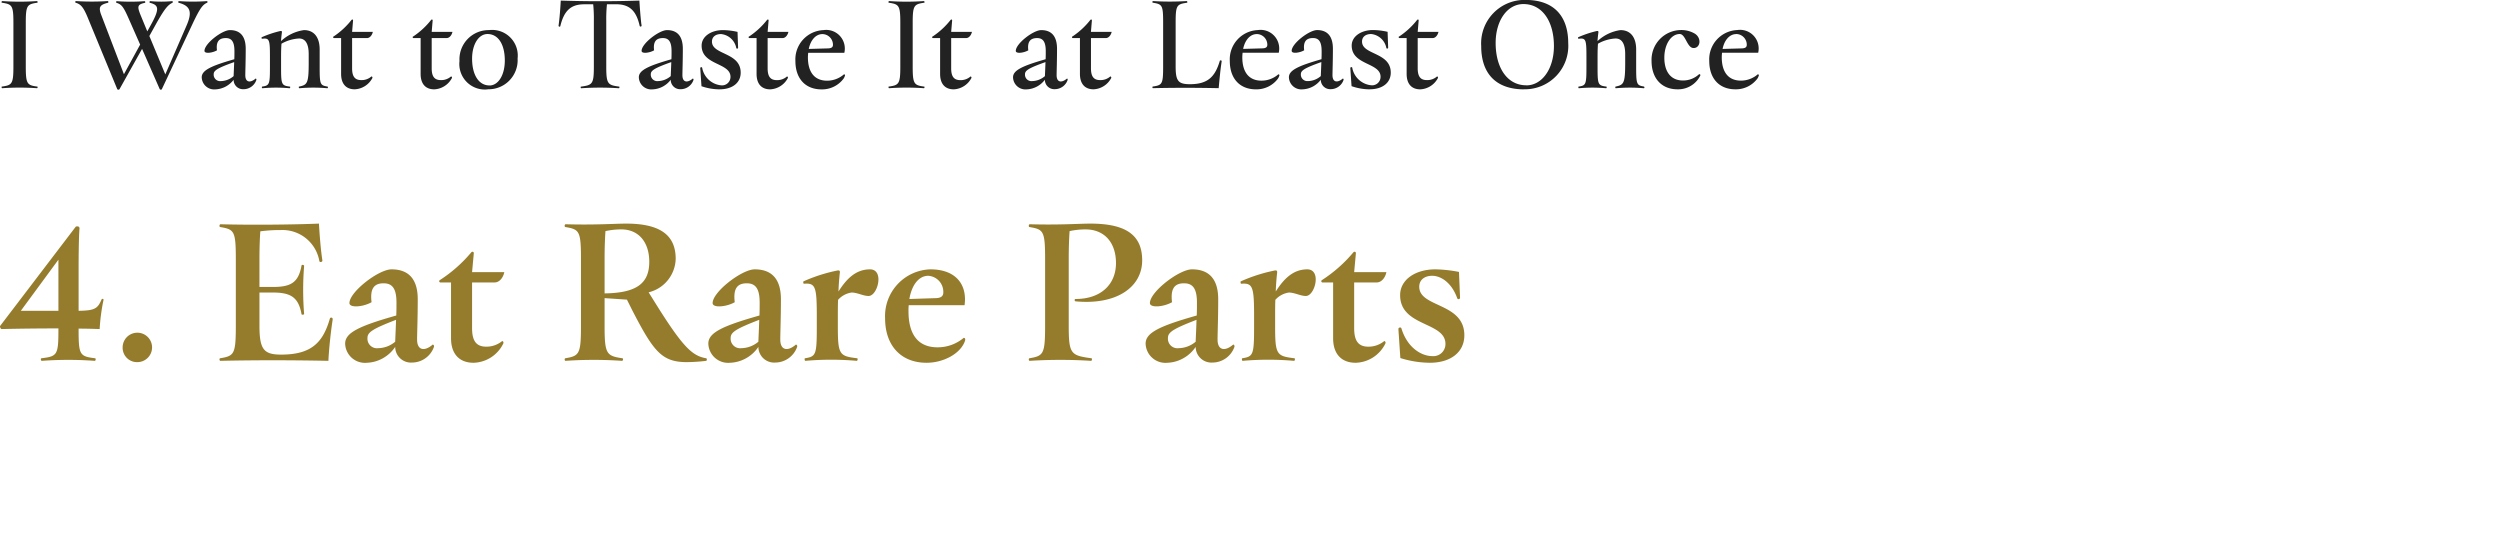 <svg xmlns="http://www.w3.org/2000/svg" width="291" height="62"><defs><clipPath id="a"><path fill="none" stroke="#707070" d="M-6404-22414h291v62h-291z" data-name="長方形 11000"/></clipPath></defs><g clip-path="url(#a)" data-name="マスクグループ 2145" transform="translate(6404 22414)"><g data-name="グループ 36215"><path fill="#222" d="M-6399.655-22403.92c-1.184-.16-1.344-.3-1.344-2.336v-5.092c0-2.032.16-2.16 1.344-2.336.032 0 .032-.032.032-.064 0-.048-.032-.128-.064-.128a29 29 0 0 1-4.064 0c-.032.004-.064.068-.064.128 0 .032 0 .064.032.064 1.184.176 1.344.3 1.344 2.336v5.088c0 2.032-.16 2.176-1.344 2.336-.032 0-.032.032-.032.064 0 .048.032.128.064.128a29 29 0 0 1 4.064 0c.032 0 .064-.064.064-.128 0-.028 0-.06-.032-.06m19.744-9.952a22 22 0 0 1-3.264 0c-.08 0-.1.176-.032.192 1.328.352 1.632 1.024.928 2.64l-2.48 5.7-1.856-4.468.832-1.5c.976-1.728 1.344-2.128 1.856-2.368.064-.032.032-.192-.016-.192a14 14 0 0 1-2.576 0c-.08 0-.112.176-.032.192 1.008.272 1.184.64.112 2.576l-.416.752-.784-1.9c-.4-.992-.384-1.232.512-1.424.064-.016.032-.192-.032-.192a22 22 0 0 1-3.264 0c-.064 0-.08.176-.016.192.576.176.8.448 1.376 1.744l1.376 3.12-1.888 3.448-2.64-6.9c-.352-.928-.16-1.184.8-1.424.048-.016.032-.192-.032-.192a29 29 0 0 1-3.728 0c-.032 0-.064.064-.064.112 0 .032.016.08.048.08.576.176.88.464 1.408 1.744l3.424 8.3a.14.14 0 0 0 .144.08.15.15 0 0 0 .128-.064l2.624-4.688 2.048 4.672a.14.14 0 0 0 .144.08.11.11 0 0 0 .112-.064l3.584-7.624c.848-1.792 1.168-2.208 1.68-2.432a.09.09 0 0 0 .048-.08c0-.064-.028-.112-.064-.112m5.68 9.008c-.656.56-1.216.448-1.216-.384 0-.432.048-1.6.048-3.072 0-1.44-.624-2.176-1.84-2.176-.912 0-2.96 1.568-2.96 2.416 0 .368.944.24 1.456-.064-.132-1.004.24-1.424 1.024-1.424.688 0 1.008.432 1.008 1.536 0 .288 0 .608-.016.928-2.752.784-3.792 1.3-3.792 2.1a1.45 1.45 0 0 0 1.584 1.408 2.8 2.8 0 0 0 2.128-1.12 1.09 1.09 0 0 0 1.136 1.1 1.58 1.58 0 0 0 1.5-1.04.2.2 0 0 0 .016-.08.13.13 0 0 0-.076-.128m-4.032.3a.752.752 0 0 1-.864-.8c0-.432.448-.72 2.384-1.408-.016.624-.048 1.216-.064 1.632a2.36 2.36 0 0 1-1.456.58Zm12.384.64c-.848-.144-.912-.24-.912-2.256v-2.06c0-1.44-.672-2.256-1.824-2.256a4.9 4.9 0 0 0-2.672 1.28c.016-.352.064-.736.1-1.008.016-.16-.048-.192-.208-.16a12 12 0 0 0-2.144.72c-.016.016-.016.032-.016.064 0 .048.016.112.064.112.848-.112.912.1.912 2.064v1.248c0 2.016-.064 2.128-.912 2.256-.048.016-.032.192.032.192a17.5 17.5 0 0 1 3.168 0c.064 0 .112-.176.032-.192-.976-.128-1.024-.24-1.024-2.256v-1.248c0-.544.016-1.1.048-1.488a4.6 4.6 0 0 1 2.048-.608c.7 0 1.12.56 1.12 1.824v1.008c0 2.432-.176 2.56-1.12 2.768-.064.016-.032.192.032.192a18.5 18.5 0 0 1 3.264 0c.032 0 .064-.064.064-.112-.004-.032-.02-.08-.048-.08Zm5.12-1.184a1.71 1.71 0 0 1-1.184.432c-.736 0-1.072-.4-1.072-1.376v-3.516h1.74c.32 0 .592-.336.672-.72h-2.412l.112-1.328c0-.08-.032-.112-.08-.112a.14.14 0 0 0-.1.048 9 9 0 0 1-2.092 1.932c-.032 0-.048.032-.048.064 0 .048.032.112.08.112h.848v4.176c0 1.136.56 1.792 1.584 1.792a2.45 2.45 0 0 0 2.048-1.3.137.137 0 0 0-.096-.2Zm9.264 0a1.71 1.71 0 0 1-1.184.432c-.736 0-1.072-.4-1.072-1.376v-3.516h1.744c.32 0 .592-.336.672-.72h-2.416l.112-1.328c0-.08-.032-.112-.08-.112a.14.14 0 0 0-.1.048 9 9 0 0 1-2.1 1.936c-.032 0-.048.032-.048.064 0 .048.032.112.08.112h.848v4.176c0 1.136.56 1.792 1.584 1.792a2.45 2.45 0 0 0 2.048-1.3.137.137 0 0 0-.088-.204Zm4.288 1.5a3.387 3.387 0 0 0 3.456-3.584 2.985 2.985 0 0 0-3.324-3.304 3.4 3.4 0 0 0-3.44 3.6 2.97 2.97 0 0 0 3.308 3.296Zm.176-.448c-1.232 0-2.016-1.216-2.016-3.12 0-1.664.768-2.864 1.792-2.864 1.248 0 2.016 1.2 2.016 3.088 0 1.704-.768 2.904-1.792 2.904Zm17.712-6.952a1.5 1.5 0 0 0-.032-.224c-.1-.864-.176-1.888-.224-2.7-3.1.1-6.032.1-9.152 0-.048.88-.128 2.016-.256 2.912 0 .16.192.16.208.048.416-1.712 1.168-2.528 2.768-2.528h1.056a17 17 0 0 1 .076 1.932v5.312c0 2.032-.16 2.16-1.488 2.336-.08 0-.048.192.016.192a33 33 0 0 1 4.384 0c.064 0 .1-.176.032-.192-1.328-.176-1.5-.3-1.5-2.336v-5.312a17 17 0 0 1 .08-1.936h1.076c1.6 0 2.352.816 2.736 2.528a.115.115 0 0 0 .22-.032m5.968 6.144c-.656.56-1.216.448-1.216-.384 0-.432.048-1.6.048-3.072 0-1.44-.624-2.176-1.84-2.176-.912 0-2.96 1.568-2.96 2.416 0 .368.944.24 1.456-.064-.128-1.008.24-1.424 1.024-1.424.688 0 1.008.432 1.008 1.536 0 .288 0 .608-.016.928-2.752.784-3.792 1.3-3.792 2.1a1.45 1.45 0 0 0 1.584 1.408 2.8 2.8 0 0 0 2.128-1.12 1.09 1.09 0 0 0 1.136 1.1 1.58 1.58 0 0 0 1.5-1.04.2.2 0 0 0 .016-.08.13.13 0 0 0-.076-.128m-4.032.3a.752.752 0 0 1-.864-.8c0-.432.448-.72 2.384-1.408-.016.624-.048 1.216-.064 1.632a2.36 2.36 0 0 1-1.456.58Zm7.152.96c1.472 0 2.448-.752 2.448-1.936 0-2.4-3.344-2.048-3.344-3.616 0-.56.432-.88 1.056-.88a2.01 2.01 0 0 1 1.776 1.636.109.109 0 0 0 .208-.048l-.064-1.84a8 8 0 0 0-1.7-.208c-1.376 0-2.48.736-2.48 1.808 0 2.3 3.36 1.968 3.36 3.632a.984.984 0 0 1-1.056.992 2.49 2.49 0 0 1-2.24-2.048c-.032-.112-.224-.08-.224.048l.144 2.1a6.5 6.5 0 0 0 2.116.364Zm7.84-1.5a1.71 1.71 0 0 1-1.184.432c-.736 0-1.072-.4-1.072-1.376v-3.52h1.744c.32 0 .592-.336.672-.72h-2.416l.112-1.328c0-.08-.032-.112-.08-.112a.14.14 0 0 0-.1.048 9 9 0 0 1-2.1 1.936c-.032 0-.048.032-.048.064 0 .048.032.112.08.112h.848v4.176c0 1.136.56 1.792 1.584 1.792a2.45 2.45 0 0 0 2.048-1.3.137.137 0 0 0-.088-.204m6.624-.24a2.97 2.97 0 0 1-1.968.736c-1.44 0-2.224-.976-2.224-2.72 0-.176.016-.352.032-.528h4.208a2.17 2.17 0 0 0-2.432-2.64 3.413 3.413 0 0 0-3.264 3.6c0 2.032 1.152 3.3 3.04 3.3a3.12 3.12 0 0 0 2.576-1.264 1.3 1.3 0 0 0 .16-.368.113.113 0 0 0-.128-.12Zm-2.508-4.688a1.246 1.246 0 0 1 1.232 1.248c0 .272-.176.4-.544.416l-2.272.064c.22-1.072.844-1.728 1.584-1.728m11.856 6.112c-1.184-.16-1.344-.3-1.344-2.336v-5.092c0-2.032.16-2.16 1.344-2.336.032 0 .032-.032.032-.064 0-.048-.032-.128-.064-.128a29 29 0 0 1-4.064 0c-.032 0-.064.064-.064.128 0 .032 0 .064.032.064 1.184.176 1.344.3 1.344 2.336v5.088c0 2.032-.16 2.176-1.344 2.336-.032 0-.032.032-.032.064 0 .048.032.128.064.128a29 29 0 0 1 4.064 0c.032 0 .064-.064.064-.128-.004-.028-.004-.06-.036-.06Zm5.392-1.184a1.71 1.71 0 0 1-1.184.432c-.736 0-1.072-.4-1.072-1.376v-3.52h1.744c.32 0 .592-.336.672-.72h-2.416l.112-1.328c0-.08-.032-.112-.08-.112a.14.14 0 0 0-.1.048 9 9 0 0 1-2.1 1.936c-.032 0-.048.032-.048.064 0 .048.032.112.08.112h.848v4.176c0 1.136.56 1.792 1.584 1.792a2.45 2.45 0 0 0 2.048-1.3.137.137 0 0 0-.092-.204Zm11.232.24c-.656.56-1.216.448-1.216-.384 0-.432.048-1.6.048-3.072 0-1.44-.624-2.176-1.84-2.176-.912 0-2.96 1.568-2.96 2.416 0 .368.944.24 1.456-.064-.128-1.008.24-1.424 1.024-1.424.688 0 1.008.432 1.008 1.536 0 .288 0 .608-.016.928-2.752.784-3.792 1.3-3.792 2.1a1.45 1.45 0 0 0 1.584 1.408 2.8 2.8 0 0 0 2.124-1.124 1.09 1.09 0 0 0 1.136 1.1 1.58 1.58 0 0 0 1.5-1.04.2.2 0 0 0 .016-.08.13.13 0 0 0-.076-.124Zm-4.032.3a.752.752 0 0 1-.864-.8c0-.432.448-.72 2.384-1.408-.016.624-.048 1.216-.064 1.632a2.36 2.36 0 0 1-1.46.58Zm9.072-.544a1.71 1.71 0 0 1-1.184.432c-.736 0-1.072-.4-1.072-1.376v-3.516h1.736c.32 0 .592-.336.672-.72h-2.412l.112-1.328c0-.08-.032-.112-.08-.112a.14.14 0 0 0-.1.048 9 9 0 0 1-2.092 1.932c-.032 0-.048.032-.048.064 0 .048.032.112.08.112h.848v4.176c0 1.136.56 1.792 1.584 1.792a2.45 2.45 0 0 0 2.048-1.3.137.137 0 0 0-.096-.2Zm12.736-1.792c-.544 1.808-1.36 2.7-3.472 2.7-1.36 0-1.664-.368-1.664-2.064v-5.1c0-2.032.128-2.144 1.328-2.32.064-.016.032-.192-.048-.192a32 32 0 0 1-3.92 0c-.032 0-.064.048-.064.112 0 .032.016.08.048.08 1.1.176 1.2.288 1.2 2.32v5.1c0 2.048-.1 2.176-1.2 2.336-.032 0-.048.048-.048.08 0 .064.032.112.064.112 1.984-.048 4.656-.064 7.648 0 .08-.832.176-1.92.3-2.784.032-.208.048-.336.048-.368 0-.104-.192-.12-.224-.008Zm6.816 1.552a2.97 2.97 0 0 1-1.968.736c-1.44 0-2.224-.976-2.224-2.72 0-.176.016-.352.032-.528h4.208a2.17 2.17 0 0 0-2.432-2.64 3.413 3.413 0 0 0-3.264 3.6c0 2.032 1.152 3.3 3.04 3.3a3.12 3.12 0 0 0 2.576-1.264 1.3 1.3 0 0 0 .16-.368.113.113 0 0 0-.132-.116Zm-2.512-4.688a1.246 1.246 0 0 1 1.232 1.248c0 .272-.176.4-.544.416l-2.272.064c.224-1.068.844-1.724 1.58-1.724Zm10.032 5.168c-.656.56-1.216.448-1.216-.384 0-.432.048-1.6.048-3.072 0-1.44-.624-2.176-1.84-2.176-.912 0-2.96 1.568-2.96 2.416 0 .368.944.24 1.456-.064-.128-1.008.24-1.424 1.024-1.424.688 0 1.008.432 1.008 1.536 0 .288 0 .608-.016.928-2.752.784-3.792 1.3-3.792 2.1a1.45 1.45 0 0 0 1.584 1.408 2.8 2.8 0 0 0 2.128-1.12 1.09 1.09 0 0 0 1.136 1.1 1.58 1.58 0 0 0 1.5-1.04.2.2 0 0 0 .016-.08.13.13 0 0 0-.08-.124Zm-4.032.3a.752.752 0 0 1-.864-.8c0-.432.448-.72 2.384-1.408-.016.624-.048 1.216-.064 1.632a2.36 2.36 0 0 1-1.46.584Zm7.152.96c1.472 0 2.448-.752 2.448-1.936 0-2.4-3.344-2.048-3.344-3.616 0-.56.432-.88 1.056-.88a2.01 2.01 0 0 1 1.776 1.632.109.109 0 0 0 .208-.048l-.064-1.84a8 8 0 0 0-1.7-.208c-1.376 0-2.48.736-2.48 1.808 0 2.3 3.36 1.968 3.36 3.632a.984.984 0 0 1-1.056.992 2.49 2.49 0 0 1-2.24-2.048c-.032-.112-.224-.08-.224.048l.144 2.1a6.5 6.5 0 0 0 2.112.372Zm7.84-1.5a1.71 1.71 0 0 1-1.184.432c-.736 0-1.072-.4-1.072-1.376v-3.516h1.744c.32 0 .592-.336.672-.72h-2.416l.112-1.328c0-.08-.032-.112-.08-.112a.14.14 0 0 0-.1.048 9 9 0 0 1-2.1 1.936c-.032 0-.048.032-.048.064 0 .048.032.112.08.112h.848v4.176c0 1.136.56 1.792 1.584 1.792a2.45 2.45 0 0 0 2.048-1.3.137.137 0 0 0-.092-.204Zm10.128 1.5a5.05 5.05 0 0 0 5.136-5.376c0-3.168-1.7-5.024-4.96-5.024a5.056 5.056 0 0 0-5.168 5.376c-.004 3.144 1.676 5.032 4.988 5.032Zm.256-.464c-2.224 0-3.568-2.048-3.568-4.928 0-2.64 1.376-4.528 3.232-4.528 2.192 0 3.552 2 3.552 4.9-.004 2.644-1.38 4.564-3.22 4.564Zm13.7.144c-.848-.144-.912-.24-.912-2.256v-2.056c0-1.44-.672-2.256-1.824-2.256a4.9 4.9 0 0 0-2.672 1.28c.016-.352.064-.736.1-1.008.016-.16-.048-.192-.208-.16a12 12 0 0 0-2.144.72c-.016.016-.016.032-.016.064 0 .048.016.112.064.112.848-.112.912.1.912 2.064v1.248c0 2.016-.064 2.128-.912 2.256-.048.016-.032.192.032.192a17.5 17.5 0 0 1 3.168 0c.064 0 .112-.176.032-.192-.976-.128-1.024-.24-1.024-2.256v-1.248c0-.544.016-1.1.048-1.488a4.6 4.6 0 0 1 2.048-.608c.7 0 1.12.56 1.12 1.824v1.008c0 2.432-.176 2.56-1.12 2.768-.064.016-.032.192.032.192a18.5 18.5 0 0 1 3.264 0c.032 0 .064-.064.064-.112-.012-.032-.028-.08-.06-.08Zm6.544-1.248a.14.14 0 0 0 .016-.08c0-.08-.064-.112-.144-.112a2.7 2.7 0 0 1-1.888.736c-1.408 0-2.16-1.024-2.16-2.656 0-1.552.784-2.752 1.792-2.752.688 0 .848 1.632 1.616 1.632.784 0 .96-1.136.16-1.664a3.1 3.1 0 0 0-1.632-.432 3.46 3.46 0 0 0-3.424 3.6c0 1.968 1.12 3.3 3.024 3.3a2.87 2.87 0 0 0 2.632-1.564Zm6.7-.176a2.97 2.97 0 0 1-1.968.736c-1.44 0-2.224-.976-2.224-2.72 0-.176.016-.352.032-.528h4.208a2.17 2.17 0 0 0-2.432-2.64 3.413 3.413 0 0 0-3.264 3.6c0 2.032 1.152 3.3 3.04 3.3a3.12 3.12 0 0 0 2.576-1.264 1.3 1.3 0 0 0 .16-.368.113.113 0 0 0-.132-.112Zm-2.512-4.688a1.246 1.246 0 0 1 1.232 1.256c0 .272-.176.4-.544.416l-2.272.064c.216-1.072.844-1.728 1.58-1.728Z" data-name="パス 26410"/><path fill="#957c2c" d="M-6392.175-22379.148c-.45 1.05-.75 1.3-2.675 1.325v-4.75c0-1.8.025-3.825.1-4.8a.224.224 0 0 0-.25-.275.4.4 0 0 0-.175.025l-8.8 11.55a.2.2 0 0 0-.025.1c0 .075.1.275.175.275 2.2-.05 4.475-.075 6.625-.075v.125c0 2.975-.125 3.125-1.975 3.35-.125.025-.075.3.05.3a42 42 0 0 1 6.15 0c.125 0 .15-.275.05-.3-1.8-.225-1.925-.375-1.925-3.35v-.1c.875 0 1.7.025 2.45.05a22.5 22.5 0 0 1 .425-3.275.5.5 0 0 0 .025-.15c0-.1-.175-.125-.225-.025m-5.025-4.625v5.95h-4.375Zm9.225 11.925a1.713 1.713 0 1 0-1.75-1.725 1.674 1.674 0 0 0 1.75 1.725m22.375-5.075c-.8 2.775-2.125 4.2-5.675 4.2-2.05 0-2.525-.625-2.525-3.4v-3.825h1.575c2.1 0 2.975.575 3.325 2.525.025.1.3.05.3-.025a35 35 0 0 1 0-5.6c0-.125-.275-.175-.3-.05-.35 1.975-1.225 2.5-3.325 2.5h-1.575v-3.2c0-1.475.05-2.525.1-3.275a17.5 17.5 0 0 1 2.375-.15 4.36 4.36 0 0 1 4.5 3.625c.05.15.375.125.35-.1-.2-1.275-.325-3.025-.4-4.275-3.05.125-7.85.175-11.475.075-.05 0-.1.1-.1.175s.025.15.075.15c1.65.275 1.825.45 1.825 3.775v7.675c0 3.35-.175 3.55-1.825 3.825-.075.025-.075.1-.075.15 0 .075.05.15.1.15 3.275-.075 7.775-.1 12.575 0 .075-1.475.275-3.325.475-4.65a1 1 0 0 0 .025-.225.168.168 0 0 0-.325-.05m11.975 3.025c-.975.85-1.825.675-1.825-.575 0-.75.075-2.55.075-4.7 0-2.325-1.05-3.475-3.05-3.475-1.5 0-4.9 2.625-4.9 3.925 0 .6 1.625.45 2.575-.1-.2-1.625.325-2.2 1.4-2.2 1.025 0 1.5.625 1.5 2.25 0 .475 0 .975-.025 1.5-4.425 1.25-5.95 2.025-5.95 3.275a2.31 2.31 0 0 0 2.525 2.225 4.16 4.16 0 0 0 3.3-1.85 1.837 1.837 0 0 0 1.95 1.825 2.72 2.72 0 0 0 2.525-1.725 1 1 0 0 0 .05-.175.22.22 0 0 0-.15-.2m-6.35.425a1.108 1.108 0 0 1-1.25-1.2c0-.65.6-1.05 3.325-2.1-.025.875-.075 1.9-.1 2.55a3.14 3.14 0 0 1-1.975.75m14.425-.825a2.88 2.88 0 0 1-1.85.65c-1.125 0-1.65-.625-1.65-2.15v-5.325h2.625c.55 0 1-.55 1.125-1.2h-3.75l.2-2.2c0-.125-.075-.175-.15-.175a.2.2 0 0 0-.125.05 16.3 16.3 0 0 1-3.675 3.25.14.14 0 0 0-.075.125.14.14 0 0 0 .125.15h1.25v6.5c0 1.8.95 2.85 2.625 2.85a3.97 3.97 0 0 0 3.45-2.225c.1-.225-.1-.325-.125-.3m23.75 2c-1.625-.275-2.725-1.3-5.95-6.475l-.75-1.2a4.12 4.12 0 0 0 3.15-3.9c0-2.775-1.825-4.1-5.775-4.1-1.325 0-3.5.175-7.05.075-.05 0-.1.1-.1.175a.15.15 0 0 0 .075.15c1.65.275 1.825.45 1.825 3.775v7.675c0 3.325-.175 3.55-1.825 3.825a.14.14 0 0 0-.075.125c0 .1.05.175.1.175a48 48 0 0 1 6.575 0c.125 0 .175-.275.05-.3-1.875-.275-2.075-.5-2.075-3.825v-3.175l2.6.175.65 1.3c2.45 4.725 3.4 5.975 6.325 5.975a20 20 0 0 0 2.25-.15.15.15 0 0 0 .075-.15c0-.05 0-.125-.075-.15m-11.825-11.5c0-1.525.05-2.55.1-3.3a8.7 8.7 0 0 1 1.85-.2c2 0 3.25 1.475 3.25 3.775 0 2.55-1.525 3.625-5.2 3.675Zm22.275 9.9c-.975.85-1.825.675-1.825-.575 0-.75.075-2.55.075-4.7 0-2.325-1.05-3.475-3.05-3.475-1.5 0-4.9 2.625-4.9 3.925 0 .6 1.625.45 2.575-.1-.2-1.625.325-2.2 1.4-2.2 1.025 0 1.5.625 1.5 2.25 0 .475 0 .975-.025 1.5-4.425 1.25-5.95 2.025-5.95 3.275a2.31 2.31 0 0 0 2.525 2.225 4.16 4.16 0 0 0 3.3-1.85 1.837 1.837 0 0 0 1.95 1.825 2.72 2.72 0 0 0 2.525-1.725 1 1 0 0 0 .05-.175.22.22 0 0 0-.15-.2m-6.35.425a1.108 1.108 0 0 1-1.25-1.2c0-.65.6-1.05 3.325-2.1-.025.875-.075 1.9-.1 2.55a3.14 3.14 0 0 1-1.975.75m14.975-9.175c-1.675 0-2.75 1.125-3.675 2.575.025-.875.1-1.65.15-2.125.05-.275-.025-.375-.35-.3a18.6 18.6 0 0 0-3.875 1.25c-.025.025-.025.05-.025.1 0 .075.025.175.075.175 1.325-.1 1.5.3 1.5 3.675v1.35c0 3.25-.1 3.45-1.375 3.65-.075.025-.05.3.05.3a34 34 0 0 1 5.975 0c.1 0 .15-.275.05-.3-2.05-.25-2.25-.4-2.25-3.65v-1.325c0-.575 0-1.2.025-1.825a2.6 2.6 0 0 1 1.575-.85c.675 0 1.35.4 1.975.4s1.15-1.05 1.15-1.925c0-.625-.275-1.175-.975-1.175m10.9 7.975a4.7 4.7 0 0 1-3.05 1.1c-2.225 0-3.375-1.45-3.375-4.2a6 6 0 0 1 .025-.7h6.5a6 6 0 0 0 .05-.675c0-2.15-1.45-3.5-4.025-3.5a5.443 5.443 0 0 0-5.275 5.7c0 3.175 1.85 5.175 4.825 5.175 1.925 0 3.95-1.025 4.475-2.55a.5.5 0 0 0 .025-.15c0-.15-.075-.2-.175-.2m-4.125-7.225a1.87 1.87 0 0 1 1.75 1.95c0 .4-.25.625-.825.65l-3.125.1c.3-1.725 1.15-2.7 2.2-2.7m17.15 2.7c-.15 0-.15.25 0 .275 4.8.45 7.75-1.675 7.75-4.775 0-2.95-1.9-4.275-6.05-4.275-1.325 0-3.5.175-7.05.075-.05 0-.1.1-.1.175s.025.15.075.15c1.65.275 1.825.45 1.825 3.775v7.675c0 3.325-.175 3.55-1.825 3.825a.12.12 0 0 0-.075.125c0 .1.05.175.1.175a56.5 56.5 0 0 1 7.15 0c.1 0 .15-.275.05-.3-2.425-.325-2.65-.5-2.65-3.825v-7.675c0-1.525.05-2.55.1-3.3a8.7 8.7 0 0 1 1.85-.2c2.2 0 3.55 1.525 3.55 3.925 0 2.45-1.725 4.175-4.7 4.175m18.35 5.3c-.975.85-1.825.675-1.825-.575 0-.75.075-2.55.075-4.7 0-2.325-1.05-3.475-3.05-3.475-1.5 0-4.9 2.625-4.9 3.925 0 .6 1.625.45 2.575-.1-.2-1.625.325-2.2 1.4-2.2 1.025 0 1.5.625 1.5 2.25 0 .475 0 .975-.025 1.5-4.425 1.25-5.95 2.025-5.95 3.275a2.31 2.31 0 0 0 2.525 2.225 4.16 4.16 0 0 0 3.3-1.85 1.837 1.837 0 0 0 1.95 1.825 2.72 2.72 0 0 0 2.525-1.725 1 1 0 0 0 .05-.175.22.22 0 0 0-.15-.2m-6.35.425a1.108 1.108 0 0 1-1.25-1.2c0-.65.6-1.05 3.325-2.1-.025.875-.075 1.9-.1 2.55a3.14 3.14 0 0 1-1.975.75m14.975-9.175c-1.675 0-2.75 1.125-3.675 2.575.025-.875.1-1.65.15-2.125.05-.275-.025-.375-.35-.3a18.6 18.6 0 0 0-3.875 1.25c-.025.025-.025.05-.025.1 0 .075.025.175.075.175 1.325-.1 1.5.3 1.5 3.675v1.35c0 3.25-.1 3.45-1.375 3.65-.075.025-.05.3.05.3a34 34 0 0 1 5.975 0c.1 0 .15-.275.05-.3-2.05-.25-2.25-.4-2.25-3.65v-1.325c0-.575 0-1.2.025-1.825a2.6 2.6 0 0 1 1.575-.85c.675 0 1.35.4 1.975.4s1.15-1.05 1.15-1.925c0-.625-.275-1.175-.975-1.175m8.95 8.35a2.88 2.88 0 0 1-1.85.65c-1.125 0-1.65-.625-1.65-2.15v-5.325h2.625c.55 0 1-.55 1.125-1.2h-3.75l.2-2.2c0-.125-.075-.175-.15-.175a.2.2 0 0 0-.125.05 16.3 16.3 0 0 1-3.675 3.25.14.14 0 0 0-.075.125.14.14 0 0 0 .125.15h1.25v6.5c0 1.8.95 2.85 2.625 2.85a3.97 3.97 0 0 0 3.45-2.225c.1-.225-.1-.325-.125-.3m5.3 2.525c2.425 0 4.025-1.225 4.025-3.2 0-3.825-5.25-3.2-5.25-5.65 0-.8.625-1.275 1.5-1.275 1.1 0 2.325.9 2.925 2.625a.171.171 0 0 0 .325-.075l-.125-3a15.7 15.7 0 0 0-2.75-.3c-2.325 0-4.1 1.2-4.1 3 0 3.7 5.275 3.075 5.275 5.675a1.406 1.406 0 0 1-1.525 1.425c-1.25 0-2.9-.95-3.6-3.225-.05-.175-.35-.125-.35.075l.225 3.375a11.8 11.8 0 0 0 3.425.55" data-name="パス 26411"/></g></g></svg>